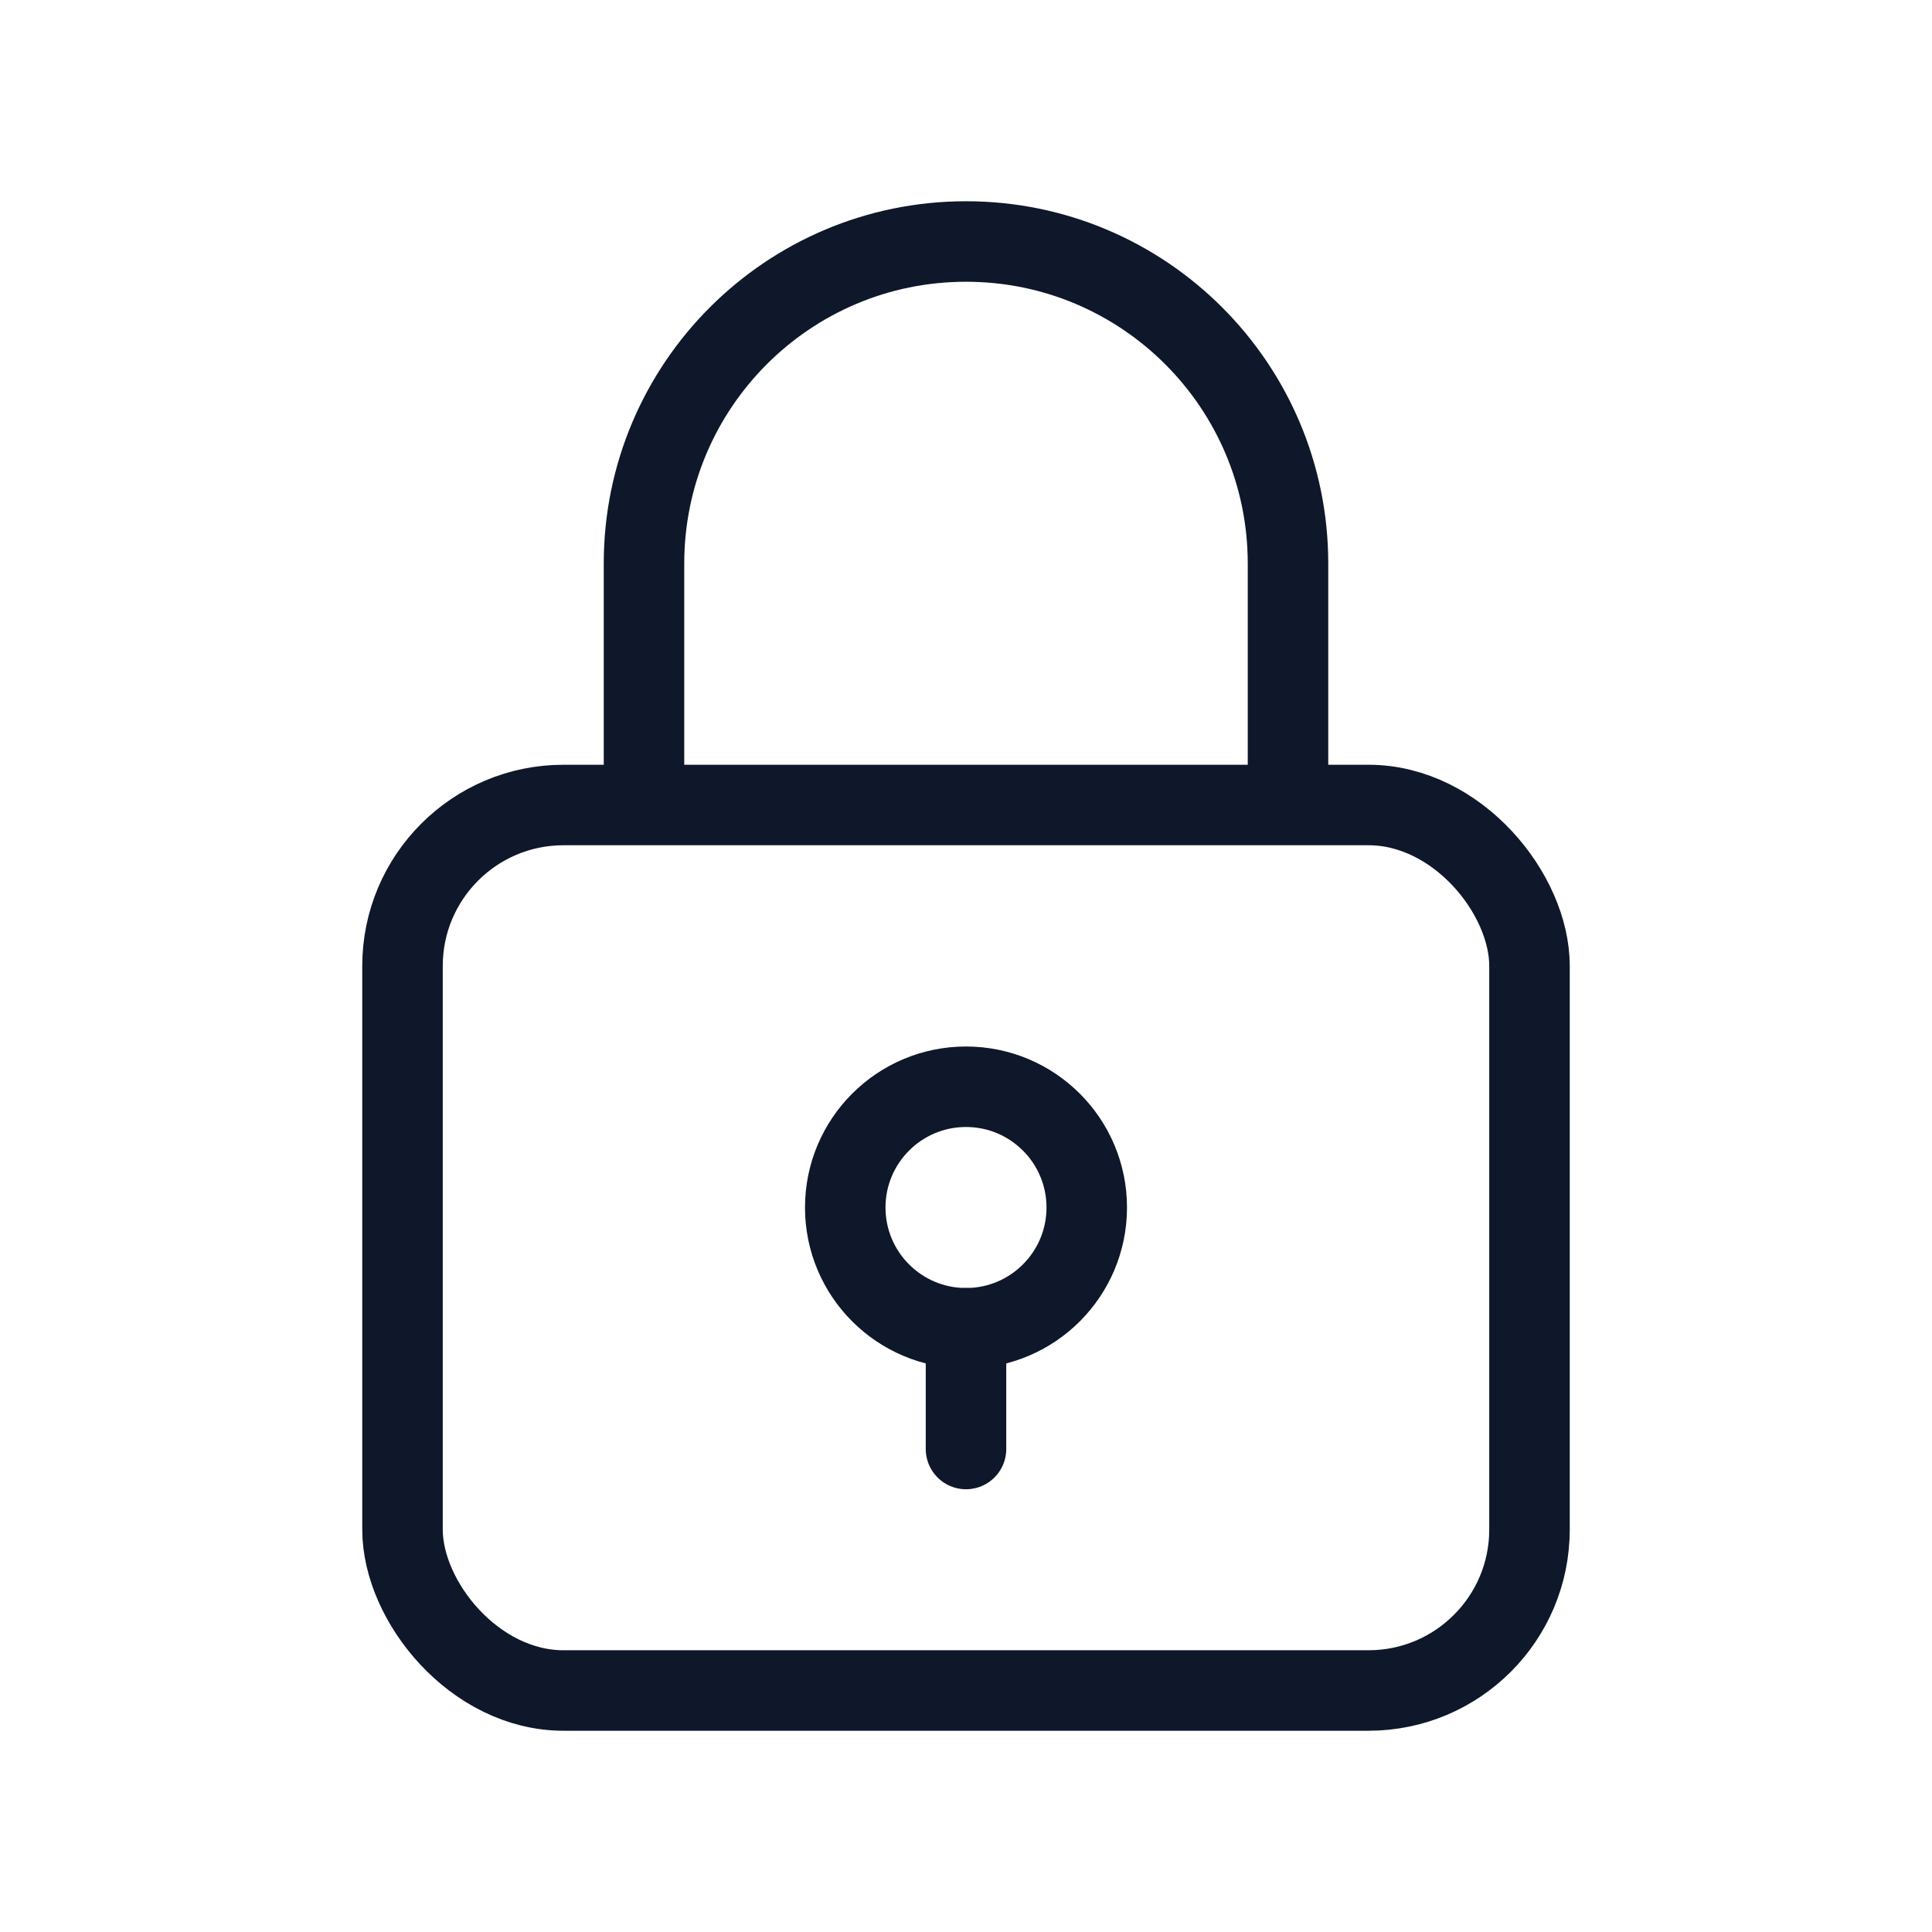 <svg width="48" height="48" viewBox="0 0 48 48" fill="none" xmlns="http://www.w3.org/2000/svg">
  <rect x="10" y="20" width="28" height="22" rx="4" stroke="#0F172A" stroke-width="2" />
  <path d="M16 20V14C16 9.582 19.582 6 24 6C28.418 6 32 9.582 32 14V20" stroke="#0F172A" stroke-width="2" />
  <circle cx="24" cy="30" r="3" stroke="#0F172A" stroke-width="2" />
  <path d="M24 33V36" stroke="#0F172A" stroke-width="2" stroke-linecap="round" />
</svg>
